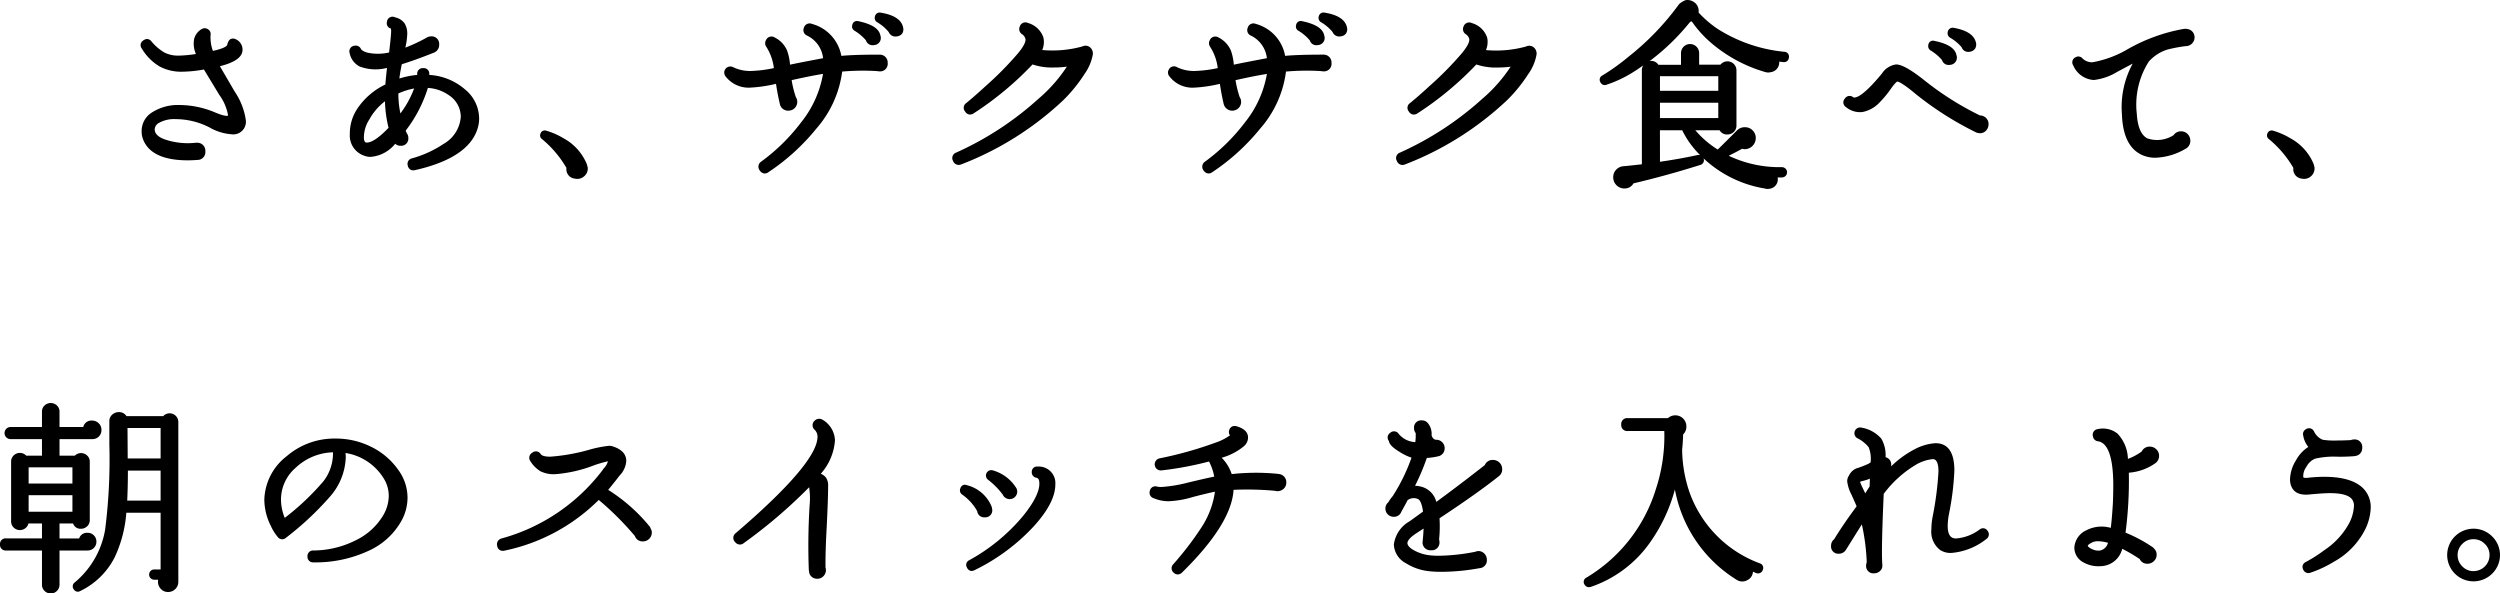 <svg xmlns="http://www.w3.org/2000/svg" width="260.673" height="61.877"><path id="合体_9" data-name="合体 9" d="M4.643 61.61a.881.881 0 01-.267-.646V57.4H.641A.587.587 0 010 56.758a.574.574 0 01.641-.619h3.735v-1.56h-1.41a.863.863 0 01-.254.44.931.931 0 01-1.287-.012.888.888 0 01-.267-.65v-6.223a.868.868 0 01.27-.646.912.912 0 011.307.024h1.64v-1.724H1.106a.632.632 0 110-1.264h3.27v-1.61a.856.856 0 01.272-.638.943.943 0 011.284 0 .862.862 0 01.273.638v1.61h2.476a.865.865 0 01.922-.67.946.946 0 01.683.275.911.911 0 01.29.683.92.92 0 01-.9.973h-3.47v1.724h1.6a.916.916 0 011.282-.009.841.841 0 01.272.637v6.1a.866.866 0 01-.272.64.919.919 0 01-.641.255.8.8 0 01-.826-.548H6.206v1.559h2.047a.848.848 0 01.865-.59.912.912 0 01.935.934.886.886 0 01-.267.646.908.908 0 01-.667.267H6.206v3.568a.911.911 0 01-.27.646.887.887 0 01-.646.267.9.9 0 01-.647-.271zm-1.658-8.252h4.567v-1.724H2.985zm0-2.942h4.567V48.73H2.985zm13.8 11a1.01 1.01 0 01-.31-.751 1.027 1.027 0 01.017-.218h-.407a.536.536 0 110-1.072h.661v-5.912h-3.575a13.19 13.19 0 01-1.224 4.669 7.837 7.837 0 01-3.582 3.494.476.476 0 01-.644-.138.508.508 0 01.066-.755 9.11 9.11 0 003.178-5.533 57.578 57.578 0 00.437-8.878V43.9a.869.869 0 01.308-.673 1.011 1.011 0 01.671-.257.911.911 0 01.807.419h3.83a.908.908 0 011.576.64v16.638a1.066 1.066 0 01-1.061 1.063 1.015 1.015 0 01-.75-.311zm-3.52-9.216h3.481v-3.132h-3.411a66.698 66.698 0 01-.07 3.132zm.05-4.394h3.431v-3.177h-3.451zm151.911 13.158a.493.493 0 01.194-.74 16.312 16.312 0 007.231-9.207 17.685 17.685 0 00.884-6.074h-3.807a.62.62 0 01-.682-.682.612.612 0 01.682-.661h4.188a1.152 1.152 0 011.922.873 1.12 1.12 0 01-.338.823c-.017.539-.05 1.072-.105 1.593a14.237 14.237 0 00.724 4.31 12.277 12.277 0 007.381 7.541.5.5 0 01.3.7.525.525 0 01-.721.3c-.1-.042-.2-.087-.3-.135a1.024 1.024 0 01-.538.859 1.074 1.074 0 01-1.192-.028 14.034 14.034 0 01-6.253-8.677c-.056-.234-.108-.47-.158-.713a17.278 17.278 0 01-2.772 5.769 12.448 12.448 0 01-5.983 4.376.618.618 0 01-.2.033.515.515 0 01-.457-.26zm90.744-1.15a2.746 2.746 0 013.885-3.882 2.712 2.712 0 010 3.882 2.752 2.752 0 01-3.885 0zm.776-3.1a1.567 1.567 0 00-.491 1.161 1.6 1.6 0 00.491 1.185 1.57 1.57 0 001.164.489 1.668 1.668 0 001.673-1.674 1.567 1.567 0 00-.491-1.161 1.6 1.6 0 00-1.182-.491 1.574 1.574 0 00-1.163.487zM84.387 59.772l-.053-.336a67.45 67.45 0 01.083-6.732 7.76 7.76 0 00-.048-1.9 52.294 52.294 0 01-6.809 5.819.614.614 0 01-.9-.093.609.609 0 01.061-.948c5.556-4.754 8.419-8.1 8.516-9.938a1.01 1.01 0 00-.3-.838.626.626 0 01.021-.955.665.665 0 01.826-.075l.015.006a2.6 2.6 0 011.262 2.14 5.864 5.864 0 01-1.477 3.476 1.3 1.3 0 01.548.413 1.445 1.445 0 01.215.868c0 .874-.048 2.266-.147 4.26-.1 1.8-.138 3.224-.126 4.232a.89.89 0 01.042.281.876.876 0 01-.255.622.85.85 0 01-.638.269.835.835 0 01-.836-.571zm37.974-.078a.589.589 0 01-.03-.856 32.719 32.719 0 002.987-3.912 9.027 9.027 0 001.362-3.655c-.452.087-1.2.264-2.279.545a10.278 10.278 0 01-2.573.449 4.067 4.067 0 01-1.568-.329h-.007a.594.594 0 01-.364-.733.579.579 0 01.766-.464 2.2 2.2 0 00.436.039 14.6 14.6 0 002.772-.458c1.4-.336 2.319-.541 2.744-.622a5.48 5.48 0 00-.5-1.494 1.57 1.57 0 00-.036-.086 34.543 34.543 0 01-4.956.93.637.637 0 01-.216-1.254 39.675 39.675 0 005.819-1.631 5.552 5.552 0 001.53-.772.588.588 0 01-.089-.506.629.629 0 01.3-.407.658.658 0 01.5-.024c1.029.3 1.206.847 1.169 1.257a1.19 1.19 0 01-.445.829 6.256 6.256 0 01-2.3 1.188 4.331 4.331 0 011.045 1.706 23.029 23.029 0 014.865-.021l.108.021a.851.851 0 01.72.889.833.833 0 01-.273.638.933.933 0 01-.914.213 32.335 32.335 0 00-4.311-.1c-.139 2.368-1.949 5.265-5.373 8.624a.666.666 0 01-.452.2.62.62 0 01-.437-.203zm72.22-.748a.809.809 0 01.062-.314 21.624 21.624 0 00-.511-3.954q-.462.737-1.643 2.628a.843.843 0 01-.737.428.753.753 0 01-.828-.829.857.857 0 01.321-.682c.7-1.135 1.493-2.29 2.344-3.43a51.63 51.63 0 00-.546-1.234 3.987 3.987 0 01-.436-1.364 1.071 1.071 0 01.1-.471l.091-.155a1.49 1.49 0 01.992-.8 10.011 10.011 0 001.048-.419l.208-.138a3.232 3.232 0 00-.2-1.577 3.5 3.5 0 00-1.171-.937.6.6 0 01.467-1.1 3.494 3.494 0 012.027 1.15 3.433 3.433 0 01.436 1.925.766.766 0 01.586.838v.111a10.357 10.357 0 012.452-1.781 5.345 5.345 0 012.171-.629c1.306 0 1.967.955 1.967 2.85a28.6 28.6 0 01-.573 4.577 6.709 6.709 0 00-.122 1.206c0 1.161.5 1.3.874 1.3a4.7 4.7 0 002.454-.934.555.555 0 01.841.156.578.578 0 01-.147.841 6.746 6.746 0 01-3.675 1.449 2.018 2.018 0 01-1.137-.309 2.408 2.408 0 01-.913-2.162 7.424 7.424 0 01.129-1.3 33.4 33.4 0 00.61-4.72c0-1.293-.452-1.293-.6-1.293a4.386 4.386 0 00-1.581.485 11.607 11.607 0 00-3.526 3.134c-.18 3.966-.228 6.454-.144 7.4v.06a.723.723 0 01-.239.584.867.867 0 01-.611.242.753.753 0 01-.84-.832zm-.383-8.791l-.255.074a6.365 6.365 0 00.281.659l.265.554c.164-.264.314-.5.455-.722l.027-.808a5.019 5.019 0 01-.771.243zm45.97 9.264a.616.616 0 01-.068-.47.6.6 0 01.32-.347 15.235 15.235 0 001.952-1.249 7.836 7.836 0 002.608-2.865 4.4 4.4 0 00.466-1.73 1.114 1.114 0 00-.191-.679c-.315-.435-1.087-.659-2.3-.659-.452 0-1.146.044-2.065.129l-.207.02c-1 .067-1.59-.269-1.829-1.024a2.043 2.043 0 01-.075-.562 3.951 3.951 0 01.629-2 3.748 3.748 0 011.281-1.38 2.516 2.516 0 01-.539-1.218.549.549 0 01.285-.626.564.564 0 01.841.215 1.719 1.719 0 00.916.88 8.125 8.125 0 001.583.074c.377 0 .827-.012 1.341-.039a.84.84 0 01.323-.066.785.785 0 01.868.871.812.812 0 01-.727.85l-.073.018a17.7 17.7 0 01-2.119.048 8.813 8.813 0 00-2.008.219 1.848 1.848 0 00-.894.85 1.6 1.6 0 00-.326 1.066c.018.075.187.1.439.077a15.3 15.3 0 011.725-.107c2.134 0 3.588.5 4.325 1.488a2.787 2.787 0 01.545 1.721 5.547 5.547 0 01-.5 2.116 7.928 7.928 0 01-3.362 3.544 11.758 11.758 0 01-2.439 1.135.663.663 0 01-.21.036.58.58 0 01-.515-.336zm-91.334.12a5.6 5.6 0 01-2.227-.805 2.307 2.307 0 01-1.27-1.954A3.256 3.256 0 01147 54.342l1.376-1c-.137-1.021-.4-1.266-.548-1.317a1.061 1.061 0 00-1.058.128c-.219.425-.441.829-.657 1.212a.8.8 0 01-.784.521.858.858 0 01-.575-1.509 4.231 4.231 0 01.467-.652 19.1 19.1 0 001.957-4.008 5.091 5.091 0 01-1.263-.613c-.7-.422-1.054-.782-1.1-1.126a.57.57 0 01.132-.838.578.578 0 01.888.093 2.391 2.391 0 001.736.868 5.032 5.032 0 00.039-.949.81.81 0 01-.17-.512.745.745 0 01.829-.808.8.8 0 01.583.252 1.744 1.744 0 01.417 1.308c.131.389.332.449.469.463a.834.834 0 01.638.255.855.855 0 01.258.613.845.845 0 01-.716.865 7.464 7.464 0 01-1.146.165 22.94 22.94 0 01-1.227 2.9 2.872 2.872 0 01.854.156 2.188 2.188 0 011.365 1.524 192.72 192.72 0 005.052-3.837.88.88 0 01.856-.539.951.951 0 01.959.955.858.858 0 01-.333.728c-1.419 1.14-3.508 2.622-6.2 4.4a13.743 13.743 0 01-.044 2.209.773.773 0 01.036.234.8.8 0 01-.871.892.813.813 0 01-.892-.787l.024-.27c.033-.29.063-.694.084-1.206l-.686.446c-.709.452-1.059.859-.989 1.152.058.249.33.5.788.73a4.35 4.35 0 001.562.463 7.319 7.319 0 00.866.045 20.667 20.667 0 003.852-.416.826.826 0 01.952.2.883.883 0 01.253.622.816.816 0 01-.76.89 22.842 22.842 0 01-3.959.38 11.153 11.153 0 01-1.48-.085zm-47.681-.033a.587.587 0 01-.328-.329.527.527 0 01.225-.758 19.494 19.494 0 005.648-4.649c1.222-1.52 1.779-2.721 1.661-3.571-.039-.29-.17-.356-.278-.38a.577.577 0 01-.5-.625.547.547 0 01.629-.545 1.728 1.728 0 011.828 1.883c0 1.251-.766 2.727-2.28 4.382a20.813 20.813 0 01-6.158 4.544.655.655 0 01-.288.075.475.475 0 01-.159-.027zm116.123-.847a1.742 1.742 0 01-.985-1.565 2.117 2.117 0 011.234-1.793 3.447 3.447 0 012.562-.26c.087-.653.157-1.506.221-2.547.027-.661.042-1.288.042-1.856 0-2.9-.533-4.457-1.581-4.625a.593.593 0 01-.538-.509.59.59 0 01.513-.763 2.442 2.442 0 012.042.467 3.964 3.964 0 011.09 2.64 5.965 5.965 0 001.44-.772.9.9 0 01.829-.508.961.961 0 01.686.275.919.919 0 01.294.679.938.938 0 01-.452.82 5.464 5.464 0 01-2.7.945 41.912 41.912 0 01-.345 6.25 15.773 15.773 0 012.862 1.539l.045.042.083.1a.807.807 0 01.251.629.885.885 0 01-.278.655.925.925 0 01-.679.278.85.85 0 01-.805-.485 16.425 16.425 0 00-1.823-1.072 2.375 2.375 0 01-2.219 1.811c-.083 0-.167.009-.25.009a3.151 3.151 0 01-1.539-.384zm.88-2.1c-.416.2-.472.326-.466.351.03.077.141.215.479.359a1.456 1.456 0 00.793.135 1.08 1.08 0 00.836-.805 3.892 3.892 0 00-1.037-.164 1.3 1.3 0 00-.605.123zM32.06 58.03a.581.581 0 01.606-.632 9.9 9.9 0 004.463-1.081 6.686 6.686 0 002.886-2.685 4.057 4.057 0 00.52-1.924 3.413 3.413 0 00-.515-1.808 5.71 5.71 0 00-3.995-2.667 3.794 3.794 0 01.026.479 6.5 6.5 0 01-1.618 4.041 31.707 31.707 0 01-4.617 4.322.574.574 0 01-.861-.089 4.893 4.893 0 01-.7-1.117 6.176 6.176 0 01-.694-2.757A5.948 5.948 0 0129.9 47.56a7.622 7.622 0 015.118-1.831 8.223 8.223 0 013.681.858 7.441 7.441 0 012.853 2.443 4.91 4.91 0 01.941 2.868 5.018 5.018 0 01-.611 2.364 7.4 7.4 0 01-3.544 3.212 13.116 13.116 0 01-5.658 1.164.577.577 0 01-.62-.608zM30.8 48.8a4.38 4.38 0 00-1.5 3.265A5.12 5.12 0 0029.689 54a26.517 26.517 0 004.031-3.813 4.751 4.751 0 001-3.026A5.9 5.9 0 0030.8 48.8zm21.043 8.127a.624.624 0 01.449-.781 19.762 19.762 0 0010.567-7.169.782.782 0 01.162-.207 1.688 1.688 0 00.364-.661l-.015-.009a13.96 13.96 0 00-1.406.407 14.169 14.169 0 01-4.08.937 3.159 3.159 0 01-1.535-.308 3.264 3.264 0 01-1.093-1.125.6.6 0 01.23-.8.646.646 0 01.494-.143.6.6 0 01.4.281c.084.123.323.269.985.269a20.07 20.07 0 004.01-.706 12.086 12.086 0 012.128-.428 1.2 1.2 0 01.36.051c.954.3 1.439.811 1.439 1.535a2.441 2.441 0 01-.721 1.542c-.239.321-.611.794-1.165 1.467a17.782 17.782 0 014.373 3.882L67.8 55l.039.108a.723.723 0 01.124.407.925.925 0 01-.937.937.833.833 0 01-.827-.563 30.97 30.97 0 00-3.769-3.762 19.509 19.509 0 01-9.813 5.285.7.7 0 01-.194.024.586.586 0 01-.585-.507zm50.066-3.6a5.167 5.167 0 00-1.583-1.757.523.523 0 01-.2-.625.548.548 0 01.27-.353.506.506 0 01.427 0 3.767 3.767 0 012.584 2.26l.051.266a.724.724 0 01-.785.823.716.716 0 01-.773-.607zm2.643-1.76a7.978 7.978 0 00-1.517-1.536.559.559 0 01.523-.976 4.23 4.23 0 012.4 1.817.692.692 0 01.108.386.788.788 0 01-1.512.308zm79.532-31.9a12.25 12.25 0 01-6.45-3.146.25.25 0 01.013.051.5.5 0 01-.372.629 96.478 96.478 0 01-6.954 1.919l-.02.033a1.04 1.04 0 01-.924.5 1.161 1.161 0 01-1.168-1.165 1.12 1.12 0 01.305-.79 1.139 1.139 0 01.782-.368c.239-.018.828-.078 1.9-.2V7.3a.914.914 0 01.149-.485c-.315.215-.623.44-.942.634a12.534 12.534 0 01-2.907 1.389.5.5 0 01-.182.033.484.484 0 01-.429-.275.493.493 0 01.2-.73 22.2 22.2 0 002.727-1.958 27.6 27.6 0 005.2-5.388c.05-.084.184-.237.682-.485l.058-.018a1.171 1.171 0 01.843.177 1.09 1.09 0 01.5.712 1.2 1.2 0 01.015.4 10.968 10.968 0 002.044 1.744 15.8 15.8 0 006.9 2.35.5.5 0 01.474.6.551.551 0 01-.191.375.529.529 0 01-.411.1c-.1-.009-.236-.027-.409-.047v.039a1.014 1.014 0 01-.868 1.056 1.061 1.061 0 01-.556 0 15.148 15.148 0 01-5.547-2.943 11.62 11.62 0 01-2.148-2.353 1.034 1.034 0 01-.17.057 23.576 23.576 0 01-4.238 4.1.959.959 0 01.161-.03.88.88 0 01.766.4h2.36V5.537a.945.945 0 111.891 0v1.209h2.219a.94.94 0 011.672.6v5.741a.9.9 0 01-.281.671.947.947 0 01-.674.264.862.862 0 01-.8-.44h-2.535a10.078 10.078 0 002.338 2.012c.4-.393 1.081-1.063 2.05-2.036l.1-.081a1.111 1.111 0 01.721-.21 1.067 1.067 0 01.785.347 1.085 1.085 0 01.308.829 1.155 1.155 0 01-.369.8 1.169 1.169 0 01-.82.314 1.471 1.471 0 01-.23-.048c-.427.24-.9.485-1.4.733a12.363 12.363 0 005.453 1.188h.094a.536.536 0 010 1.072h-.444a.725.725 0 01.013.138.974.974 0 01-.832 1.036.848.848 0 01-.206.024 1.292 1.292 0 01-.25-.023zm-11-2.8c1.414-.2 2.73-.443 3.921-.7a.693.693 0 01.26 0 9.543 9.543 0 01-1.865-2.587h-2.32zm0-4.553h6.08v-1.6h-6.08zm0-2.843h6.08V7.943h-6.08zM240 18.623a.974.974 0 01-.871-1.113 11.147 11.147 0 00-2.552-3.008.455.455 0 01-.172-.53.471.471 0 01.624-.341 7.6 7.6 0 011.812.8 5.391 5.391 0 012.4 2.67l.093.353a1.1 1.1 0 01-1.068 1.2 1.191 1.191 0 01-.266-.031zm-180.065 0a.973.973 0 01-.871-1.113 11.149 11.149 0 00-2.553-3.01.451.451 0 01-.167-.53.47.47 0 01.623-.341 7.654 7.654 0 011.813.8 5.4 5.4 0 012.4 2.67l.1.353a1.052 1.052 0 01-.369.928 1.072 1.072 0 01-.7.275 1.155 1.155 0 01-.272-.032zm65.988-.545a.682.682 0 01-.435-.314.627.627 0 01.144-.9 20.044 20.044 0 004.2-4.13 11.069 11.069 0 002.268-5.027c-.9.146-1.977.359-3.272.652a10.491 10.491 0 00.436 1.775.85.85 0 01.147.493.9.9 0 01-.27.644.923.923 0 01-1.553-.452 25.48 25.48 0 01-.392-2.078 14.469 14.469 0 01-2.757.4 3.012 3.012 0 01-2.514-1.192.589.589 0 01-.063-.674.6.6 0 01.856-.275 4 4 0 001.847.4 13.045 13.045 0 002.406-.3 5.2 5.2 0 00-.785-2.209.652.652 0 01-.033-.716.62.62 0 01.9-.269 2.769 2.769 0 011.29 1.358 5.763 5.763 0 01.306 1.479c.643-.138 1.742-.353 3.451-.676a2.991 2.991 0 00-1.673-2.357.611.611 0 01-.332-.8.618.618 0 01.844-.419A4.235 4.235 0 01134 5.824c.91-.087 2.248-.128 3.981-.128h.084a.823.823 0 01.77.868.789.789 0 01-.871.874 1.087 1.087 0 01-.239-.027 25.027 25.027 0 00-3.637.051 11.146 11.146 0 01-2.682 5.939 22.3 22.3 0 01-4.986 4.541.672.672 0 01-.4.147.534.534 0 01-.094-.01zm-46.28 0a.669.669 0 01-.431-.314.626.626 0 01.14-.9 20.026 20.026 0 004.2-4.13 11.067 11.067 0 002.265-5.029c-.9.146-1.972.359-3.272.652a10.409 10.409 0 00.44 1.775.879.879 0 01.147.493.909.909 0 01-.269.644.9.9 0 01-.644.27.871.871 0 01-.91-.722 24.627 24.627 0 01-.395-2.078 14.489 14.489 0 01-2.757.4 3.02 3.02 0 01-2.514-1.192.635.635 0 01.794-.947 4 4 0 001.847.4 13 13 0 002.406-.3 5.27 5.27 0 00-.78-2.209.636.636 0 01-.034-.716.617.617 0 01.9-.269 2.731 2.731 0 011.29 1.358 5.542 5.542 0 01.309 1.479c.64-.138 1.743-.353 3.448-.676a2.976 2.976 0 00-1.67-2.357.611.611 0 01-.336-.8.619.619 0 01.844-.419 4.234 4.234 0 013.065 3.334c.909-.087 2.246-.128 3.978-.128h.088a.823.823 0 01.766.868.787.787 0 01-.871.874 1.042 1.042 0 01-.237-.027 25 25 0 00-3.637.051A11.2 11.2 0 0185.13 13.4a22.3 22.3 0 01-4.989 4.541.661.661 0 01-.4.147.534.534 0 01-.095-.009zm-36.874-.407a.648.648 0 01-.255-.425.584.584 0 01.429-.73A11.446 11.446 0 0046.259 15a3.53 3.53 0 001.786-2.823A2.7 2.7 0 0046.763 9.9a4.21 4.21 0 00-2.148-.733 14.18 14.18 0 01-2.315 4.455c.03.081.081.188.147.326a.687.687 0 01.128.422.746.746 0 01-.81.829.782.782 0 01-.558-.21 3.64 3.64 0 01-2.577 1.368 1.724 1.724 0 01-.591-.1 2.217 2.217 0 01-1.563-2.281 4.663 4.663 0 01.808-2.682 7.311 7.311 0 012.9-2.485c.036-.529.1-1.11.167-1.729a4.714 4.714 0 01-2.861-.15l-.01-.006a1.989 1.989 0 01-1.023-1.391.582.582 0 01.49-.763.6.6 0 01.687.329c.053.1.215.254.672.389a5.165 5.165 0 002.267-.018c.141-1.209.21-1.934.21-2.191a1.188 1.188 0 00-.025-.305.562.562 0 01-.412-.694.582.582 0 01.71-.524l.066.012.027.03a1.652 1.652 0 011.033.632 2.007 2.007 0 01.283 1.1 7.549 7.549 0 01-.2 1.436 16.964 16.964 0 002.222-1.041.84.84 0 01.43-.131.789.789 0 01.875.874.843.843 0 01-.39.739l-.107.063c-1.325.53-2.463.937-3.4 1.227-.111.539-.2 1.039-.252 1.488a9.059 9.059 0 011.857-.373v-.09a.578.578 0 01.61-.62h.045a.571.571 0 01.605.611v.1a6.213 6.213 0 013.7 1.487 3.959 3.959 0 011.5 3.051 3.515 3.515 0 01-.111.871c-.55 2.143-2.769 3.663-6.585 4.52a1 1 0 01-.181.018.567.567 0 01-.311-.088zm-4.28-5.182a3.511 3.511 0 00-.546 1.91c.03.467.215.467.308.467.366 0 1.051-.269 2.262-1.541a13.331 13.331 0 01-.374-2.763 6.018 6.018 0 00-1.647 1.928zm3.049-2.744a9.959 9.959 0 00.212 2.083 10.2 10.2 0 001.428-2.6 6.7 6.7 0 00-1.636.518zm104.1 7.016a.6.6 0 01.333-.847 32.694 32.694 0 008.573-5.6 15.745 15.745 0 002.969-3.361 9.766 9.766 0 01-1.32.087 6.323 6.323 0 01-2.257-.318 33.581 33.581 0 01-6.109 5.08.679.679 0 01-.515.135.65.65 0 01-.419-.317.59.59 0 01.128-.871c.613-.5 1.3-1.1 2.033-1.779a33.97 33.97 0 003.367-3.412c.7-.844.811-1.272.778-1.482a.831.831 0 00-.386-.524.628.628 0 01-.212-.775.615.615 0 01.868-.371 2.359 2.359 0 011.593 1.506 2.137 2.137 0 01-.124 1.31 11.752 11.752 0 004.178-.371.736.736 0 01.79.075.83.83 0 01.291.851 4.959 4.959 0 01-.849 1.949 15.567 15.567 0 01-2.216 2.729 32.507 32.507 0 01-10.624 6.687.81.81 0 01-.291.06.629.629 0 01-.572-.44zm-46.275 0a.6.6 0 01.328-.847 32.716 32.716 0 008.574-5.6 15.68 15.68 0 002.975-3.364 9.755 9.755 0 01-1.32.087 6.323 6.323 0 01-2.257-.318 33.48 33.48 0 01-6.109 5.08.676.676 0 01-.515.135.639.639 0 01-.415-.317.585.585 0 01.128-.871c.609-.5 1.293-1.1 2.029-1.779a33.969 33.969 0 003.367-3.412c.7-.844.812-1.272.779-1.482a.839.839 0 00-.383-.524.631.631 0 01-.216-.775.617.617 0 01.872-.374 2.358 2.358 0 011.593 1.506 2.134 2.134 0 01-.12 1.31 11.778 11.778 0 004.179-.371.737.737 0 01.79.075.833.833 0 01.288.851 5 5 0 01-.851 1.949 15.464 15.464 0 01-2.214 2.729 32.544 32.544 0 01-10.621 6.687.839.839 0 01-.291.06.623.623 0 01-.583-.434zM14.907 14.5a2.208 2.208 0 01-.138-.784 2.27 2.27 0 01.985-1.931 5 5 0 012.979-.835 9.67 9.67 0 013.693.772c1.11.466 1.323.348 1.34.335a.231.231 0 00.007-.069 5.048 5.048 0 00-.9-2.084l-1.611-2.658a13.223 13.223 0 01-2.236.23 4.766 4.766 0 01-2.388-.548 5.34 5.34 0 01-1.859-1.877.556.556 0 01.12-.8.723.723 0 01.449-.185.624.624 0 01.442.248 5.151 5.151 0 001.353 1.162 3.173 3.173 0 001.506.323 13.175 13.175 0 001.781-.169 2.645 2.645 0 01-.185-1.574 1.679 1.679 0 01.781-1.024.608.608 0 01.668.024.571.571 0 01.263.6 4.014 4.014 0 00.243 1.65c1.09-.233 1.4-.47 1.484-.59a1.2 1.2 0 01.247-.56l.073-.062a.614.614 0 01.581 0 1.185 1.185 0 01.691 1.26c-.107.671-.877 1.183-2.35 1.551.515.873 1.03 1.76 1.548 2.649a7.036 7.036 0 011.161 3A1.317 1.317 0 0124.139 14a5.344 5.344 0 01-2.3-.716 7.777 7.777 0 00-3.526-.862 3.2 3.2 0 00-1.767.41.807.807 0 00-.415.652c0 .5.442.883 1.311 1.135a7.486 7.486 0 002.957.267h.121a.831.831 0 01.891.889.815.815 0 01-.838.9c-.351.03-.694.042-1.021.042-2.534-.004-4.096-.746-4.645-2.217zm208.238 1.557c-1.182-.638-1.815-2.018-1.891-4.1a9.486 9.486 0 011.123-5.328l-1.626.869a5.994 5.994 0 01-2.43.844 2.5 2.5 0 01-2.151-1.53.575.575 0 01.242-.838.562.562 0 01.73.12 1.418 1.418 0 001.032.4 11.124 11.124 0 003.756-1.41 18.212 18.212 0 015.687-2.056 1.263 1.263 0 01.7.063.874.874 0 01.51.808.917.917 0 01-.916.91 14.42 14.42 0 00-1.967.374 4.368 4.368 0 00-1.8 1.138l-.072.071a8.35 8.35 0 00-1.27 5.469c.081 1.362.449 2.227 1.1 2.569a3.177 3.177 0 002.739-.338.91.91 0 01.767-.4.939.939 0 01.7.29.976.976 0 01.275.686.907.907 0 01-.505.85 6.606 6.606 0 01-3.143.928 3.293 3.293 0 01-1.59-.385zm-17.066-2.236a33.553 33.553 0 01-6.269-3.97c-1.451-1.212-1.868-1.343-1.979-1.343-.013 0-.164.048-.6.652a11.158 11.158 0 01-1.245 1.52 3.312 3.312 0 01-1.79 1 2.284 2.284 0 01-1.727-.521.58.58 0 01-.091-.9.573.573 0 01.826-.14.211.211 0 00.144.051c.372 0 1.171-.431 2.878-2.5a2.107 2.107 0 011.477-.952c.573 0 1.512.524 2.88 1.6a31.154 31.154 0 005.873 3.724.867.867 0 01.631.261.877.877 0 01.258.653.952.952 0 01-.251.649.853.853 0 01-.661.288 2.278 2.278 0 01-.354-.068zm-3.584-7.558a4.99 4.99 0 00-1.188-1 .526.526 0 01-.242-.566.485.485 0 01.644-.431c1.329.272 2.073.724 2.265 1.38l.045.176a.749.749 0 01-.661.937.922.922 0 01-.177.015.712.712 0 01-.687-.507zm2.042-1.341a4.6 4.6 0 00-1.185-.984.536.536 0 01-.267-.584.523.523 0 01.615-.454c1.288.225 2.055.694 2.29 1.4l.04.128a.846.846 0 01-.1.662.821.821 0 01-.56.308.781.781 0 01-.144.012.72.72 0 01-.689-.484zm-67.969-.718a4.893 4.893 0 00-1.185-1 .5.5 0 01-.244-.566.529.529 0 01.216-.365.508.508 0 01.417-.066c1.343.284 2.086.733 2.277 1.377l.045.173a.739.739 0 01-.671.943.789.789 0 01-.164.015.715.715 0 01-.691-.507zm-46.276 0a4.943 4.943 0 00-1.189-1 .5.5 0 01-.242-.566.532.532 0 01.215-.365.509.509 0 01.416-.066c1.343.284 2.086.733 2.277 1.377l.045.173a.738.738 0 01-.669.943.79.79 0 01-.166.015.71.71 0 01-.688-.507zm48.661-.856a4.552 4.552 0 00-1.17-1.009.515.515 0 01-.291-.568.56.56 0 01.222-.38.52.52 0 01.413-.072c1.275.206 2.04.67 2.278 1.371l.042.159a.806.806 0 01-.108.652.782.782 0 01-.563.291 1.181 1.181 0 01-.137.012.738.738 0 01-.686-.452zm-46.28 0A4.6 4.6 0 0091.5 2.34a.512.512 0 01-.285-.565.558.558 0 01.219-.38.515.515 0 01.412-.072c1.276.206 2.042.67 2.278 1.371l.042.159a.814.814 0 01-.1.652.788.788 0 01-.563.291 1.208 1.208 0 01-.141.012.739.739 0 01-.69-.456z"/></svg>